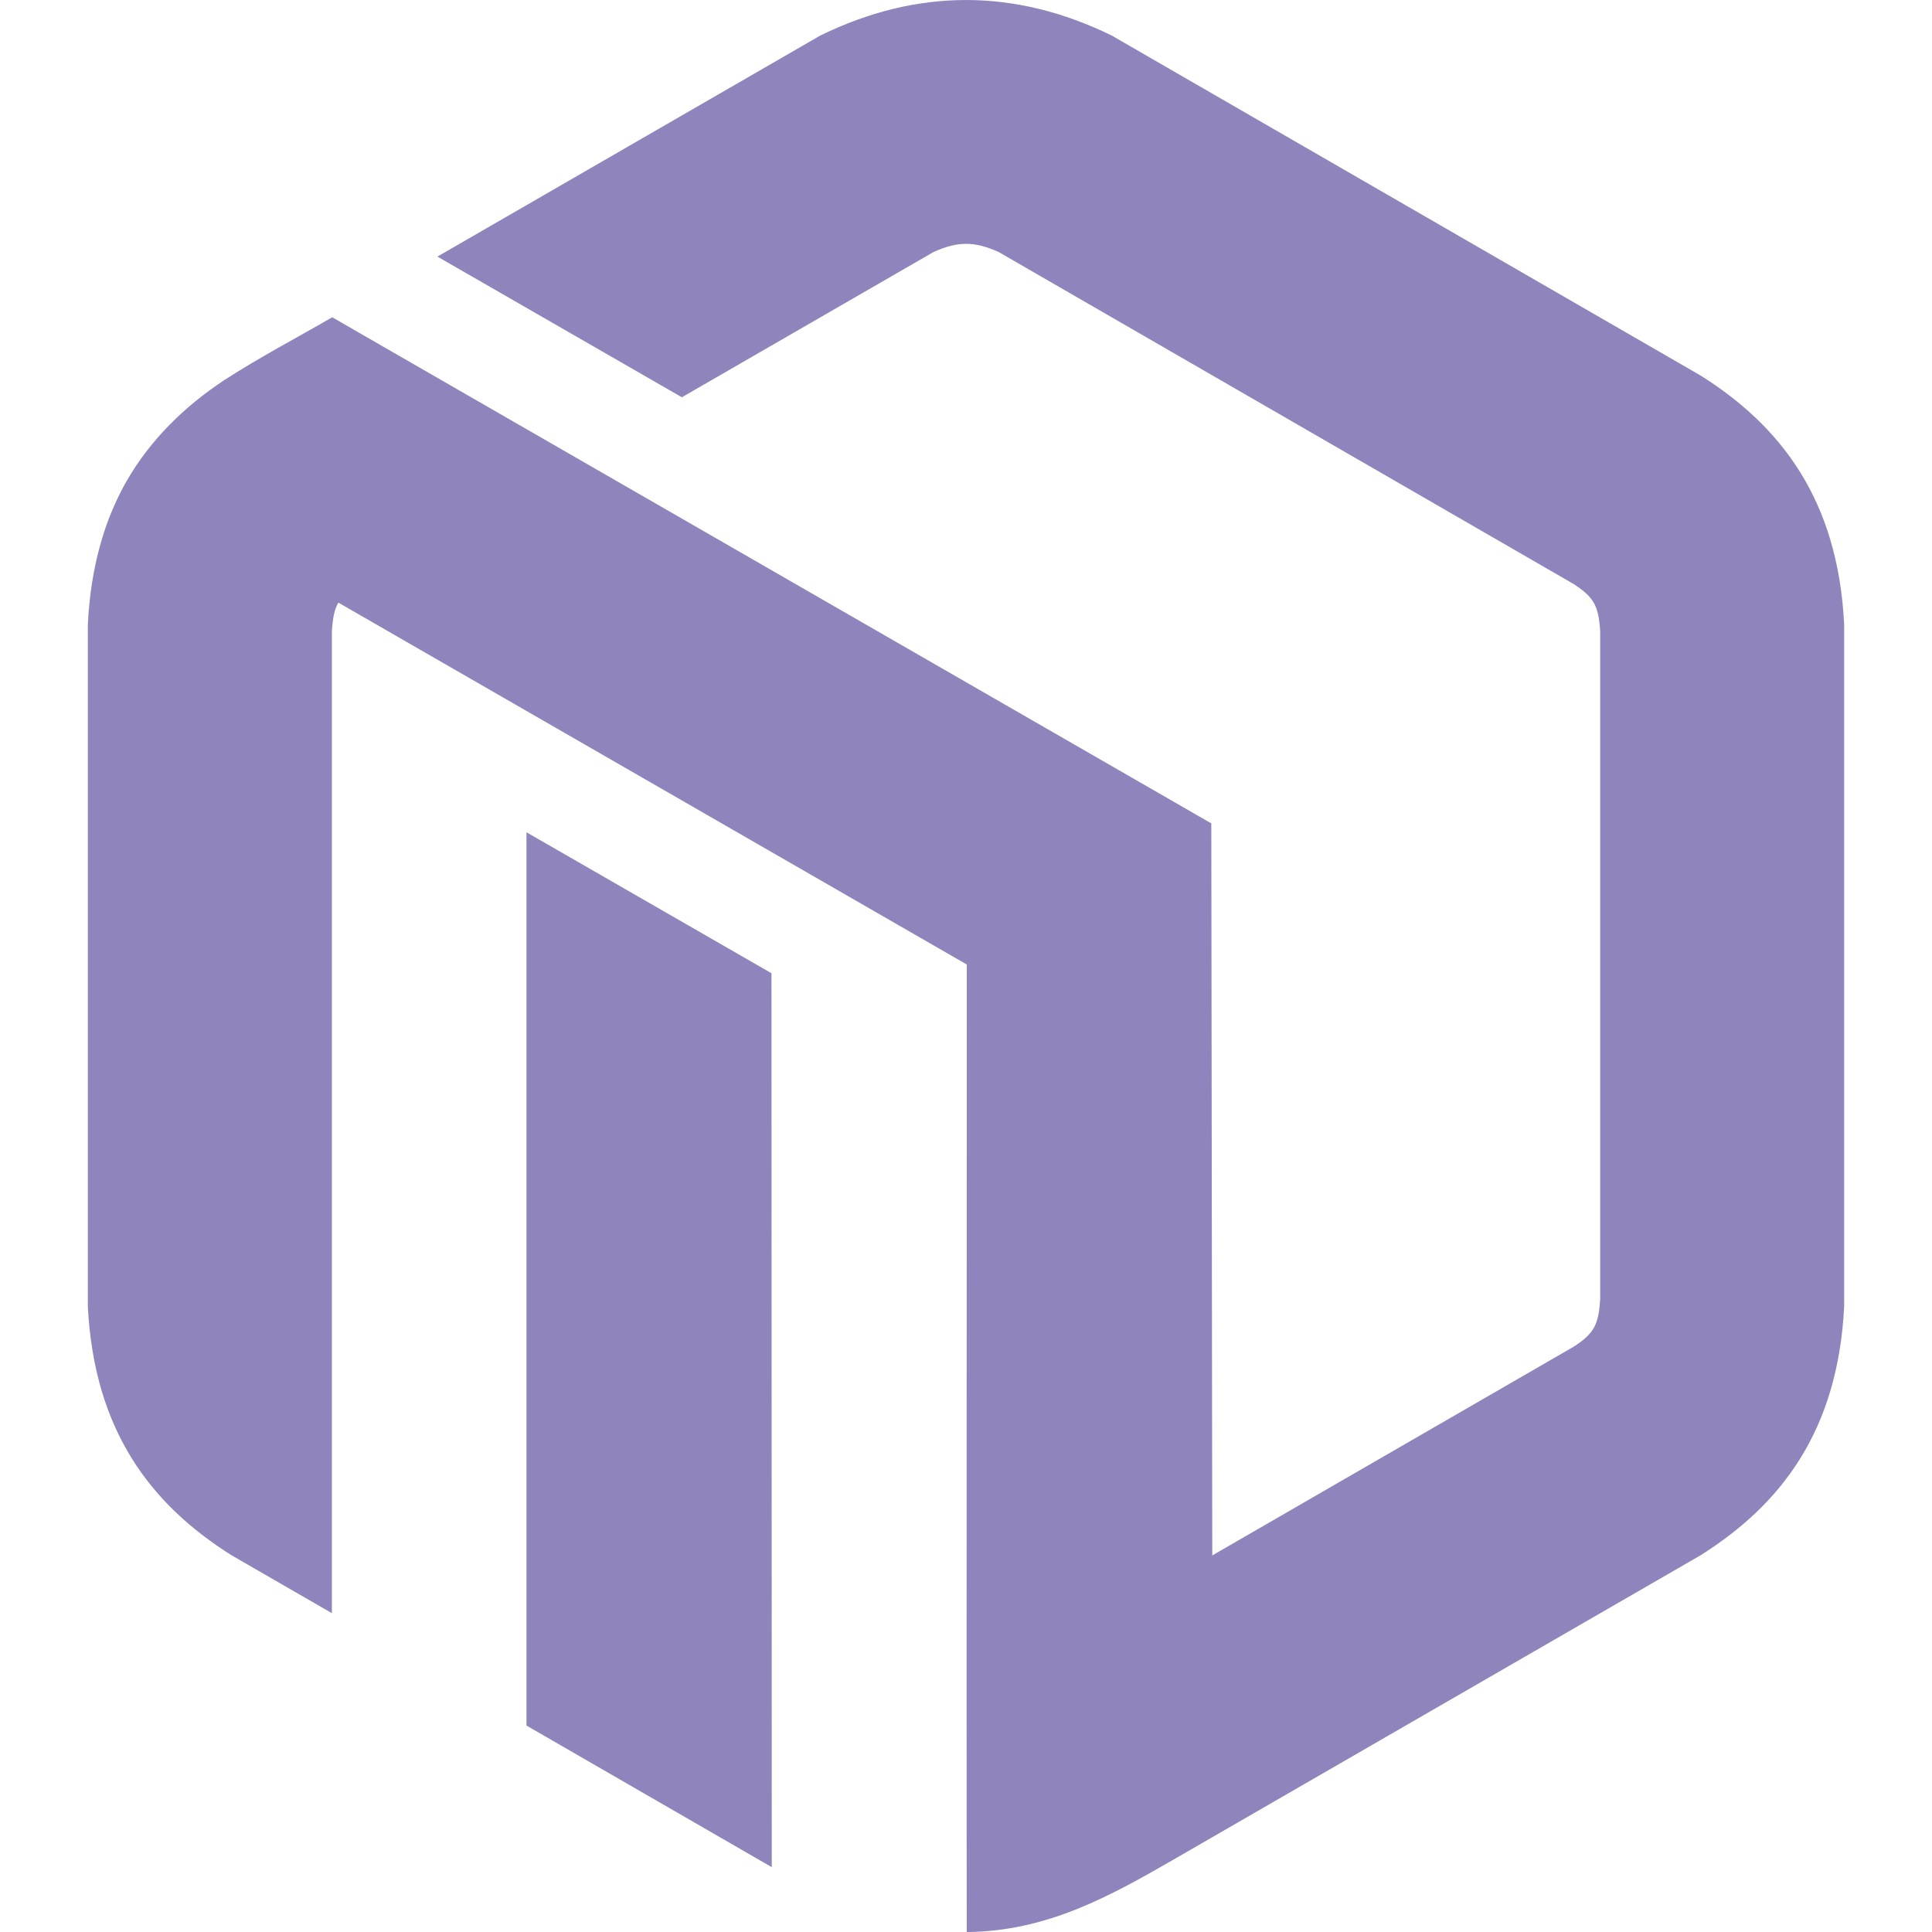 <?xml version="1.0" encoding="utf-8"?>
<!-- Generator: Adobe Illustrator 16.0.0, SVG Export Plug-In . SVG Version: 6.00 Build 0)  -->
<!DOCTYPE svg PUBLIC "-//W3C//DTD SVG 1.1//EN" "http://www.w3.org/Graphics/SVG/1.1/DTD/svg11.dtd">
<svg version="1.1" id="Calque_1" xmlns="http://www.w3.org/2000/svg" xmlns:xlink="http://www.w3.org/1999/xlink" x="0px" y="0px"
	 width="32px" height="32px" viewBox="0 0 32 32" enable-background="new 0 0 32 32" xml:space="preserve">
<path fill-rule="evenodd" clip-rule="evenodd" fill="#8F84BC" d="M30.545,21.639c-0.103,2.065-1.049,3.285-2.381,4.123
	c-2.894,1.671-5.789,3.342-8.684,5.014c-1.107,0.639-2.136,1.211-3.468,1.225l-0.002-4.044l0.003-11.982L5.604,9.981
	c-0.067,0.117-0.093,0.259-0.107,0.473v6.952v4.119v5.194l-1.661-0.958c-1.331-0.838-2.277-2.058-2.381-4.123V10.342
	C1.503,9.381,1.733,8.604,2.1,7.963c0.392-0.681,0.956-1.231,1.61-1.664c0.58-0.376,1.193-0.697,1.793-1.044l0.555,0.32
	l14.005,8.063l0.016,12.125l5.987-3.458c0.34-0.221,0.41-0.366,0.438-0.779V10.454c-0.027-0.414-0.098-0.558-0.438-0.78
	c-3.176-1.834-6.352-3.668-9.527-5.501c-0.402-0.179-0.674-0.179-1.075,0l-4.17,2.407L7.245,4.25
	c2.113-1.22,4.228-2.441,6.341-3.661c1.604-0.785,3.224-0.785,4.828,0c3.25,1.876,6.5,3.753,9.75,5.629
	c1.332,0.837,2.278,2.058,2.381,4.124V21.639L30.545,21.639z M8.721,28.581l4.062,2.345L12.778,16.12l-4.058-2.335V28.581z"/>
</svg>

